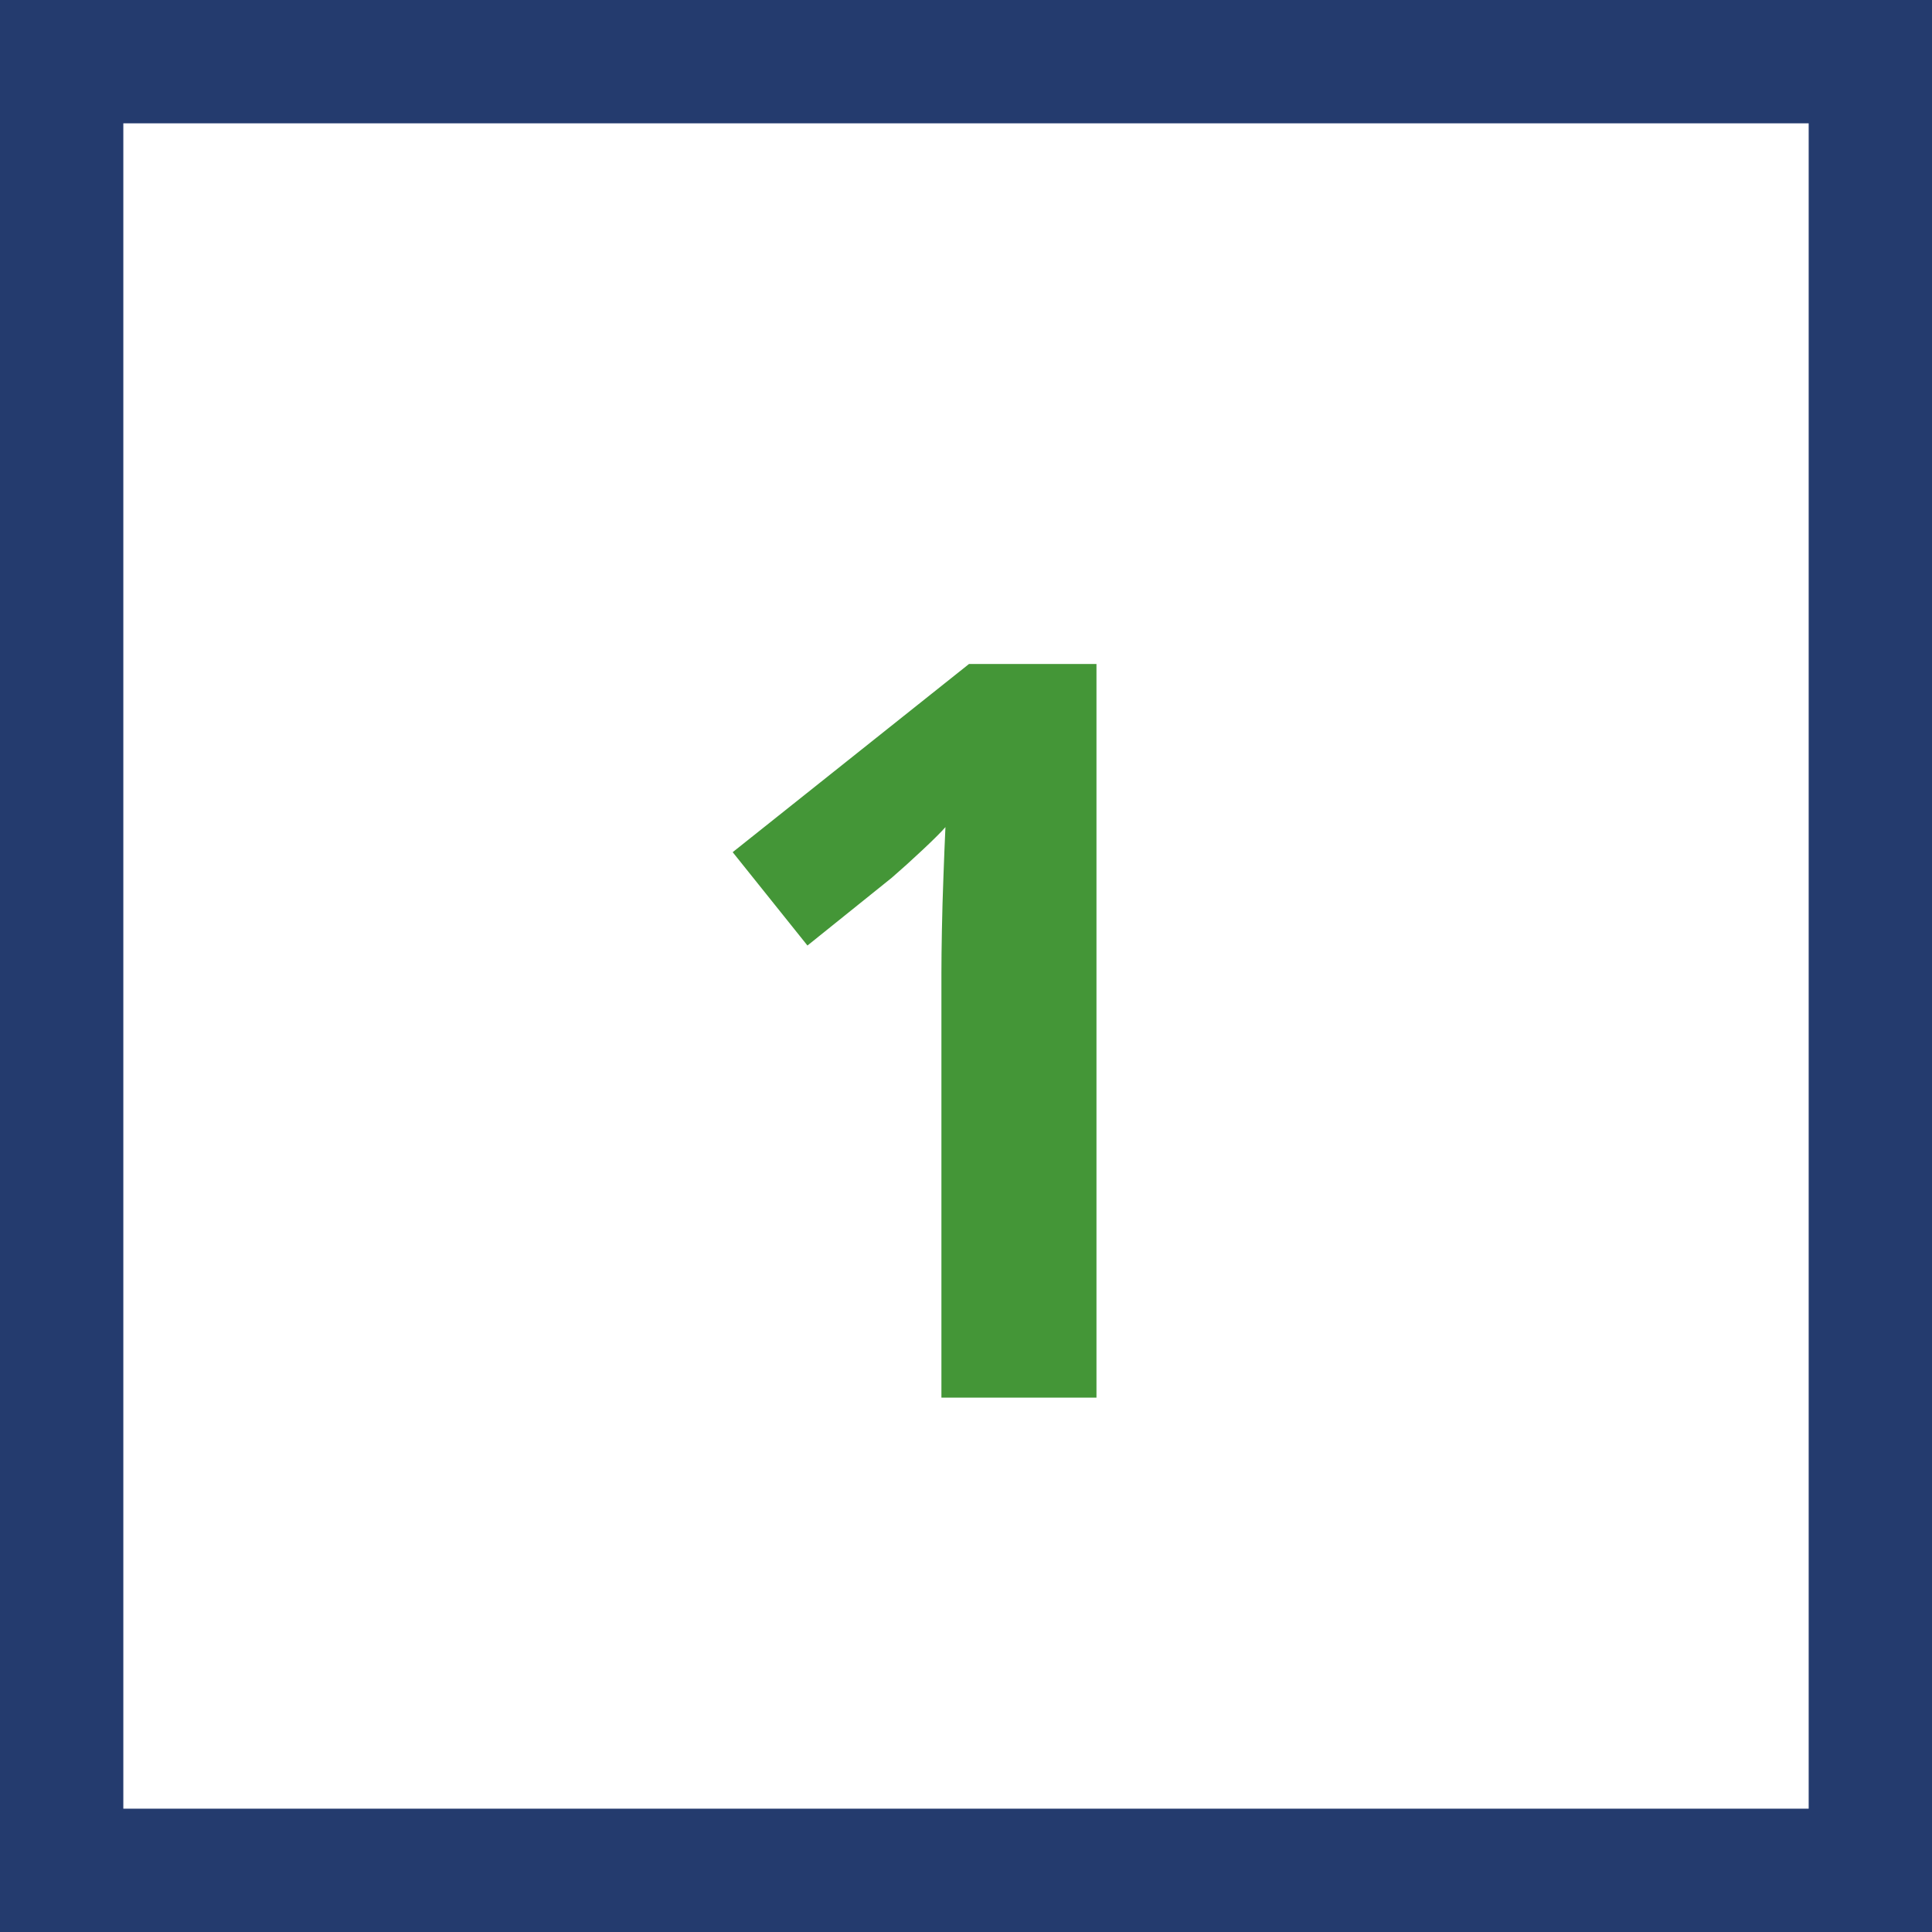 <?xml version="1.0" encoding="UTF-8"?> <svg xmlns="http://www.w3.org/2000/svg" width="47" height="47" viewBox="0 0 47 47" fill="none"><rect x="0" y="0" width="47" height="47" fill="#333333" stroke="none"/> <rect x="1.5" y="1.5" width="44" height="44" fill="white" stroke="#243B6E" stroke-width="3"></rect> <path d="M26.674 34H22.902V23.673C22.902 23.388 22.906 23.038 22.914 22.623C22.922 22.2 22.934 21.769 22.951 21.329C22.967 20.881 22.983 20.479 23 20.121C22.91 20.226 22.727 20.41 22.45 20.67C22.182 20.922 21.929 21.15 21.693 21.354L19.643 23.002L17.824 20.731L23.573 16.153H26.674V34Z" fill="#449637"></path> </svg> 